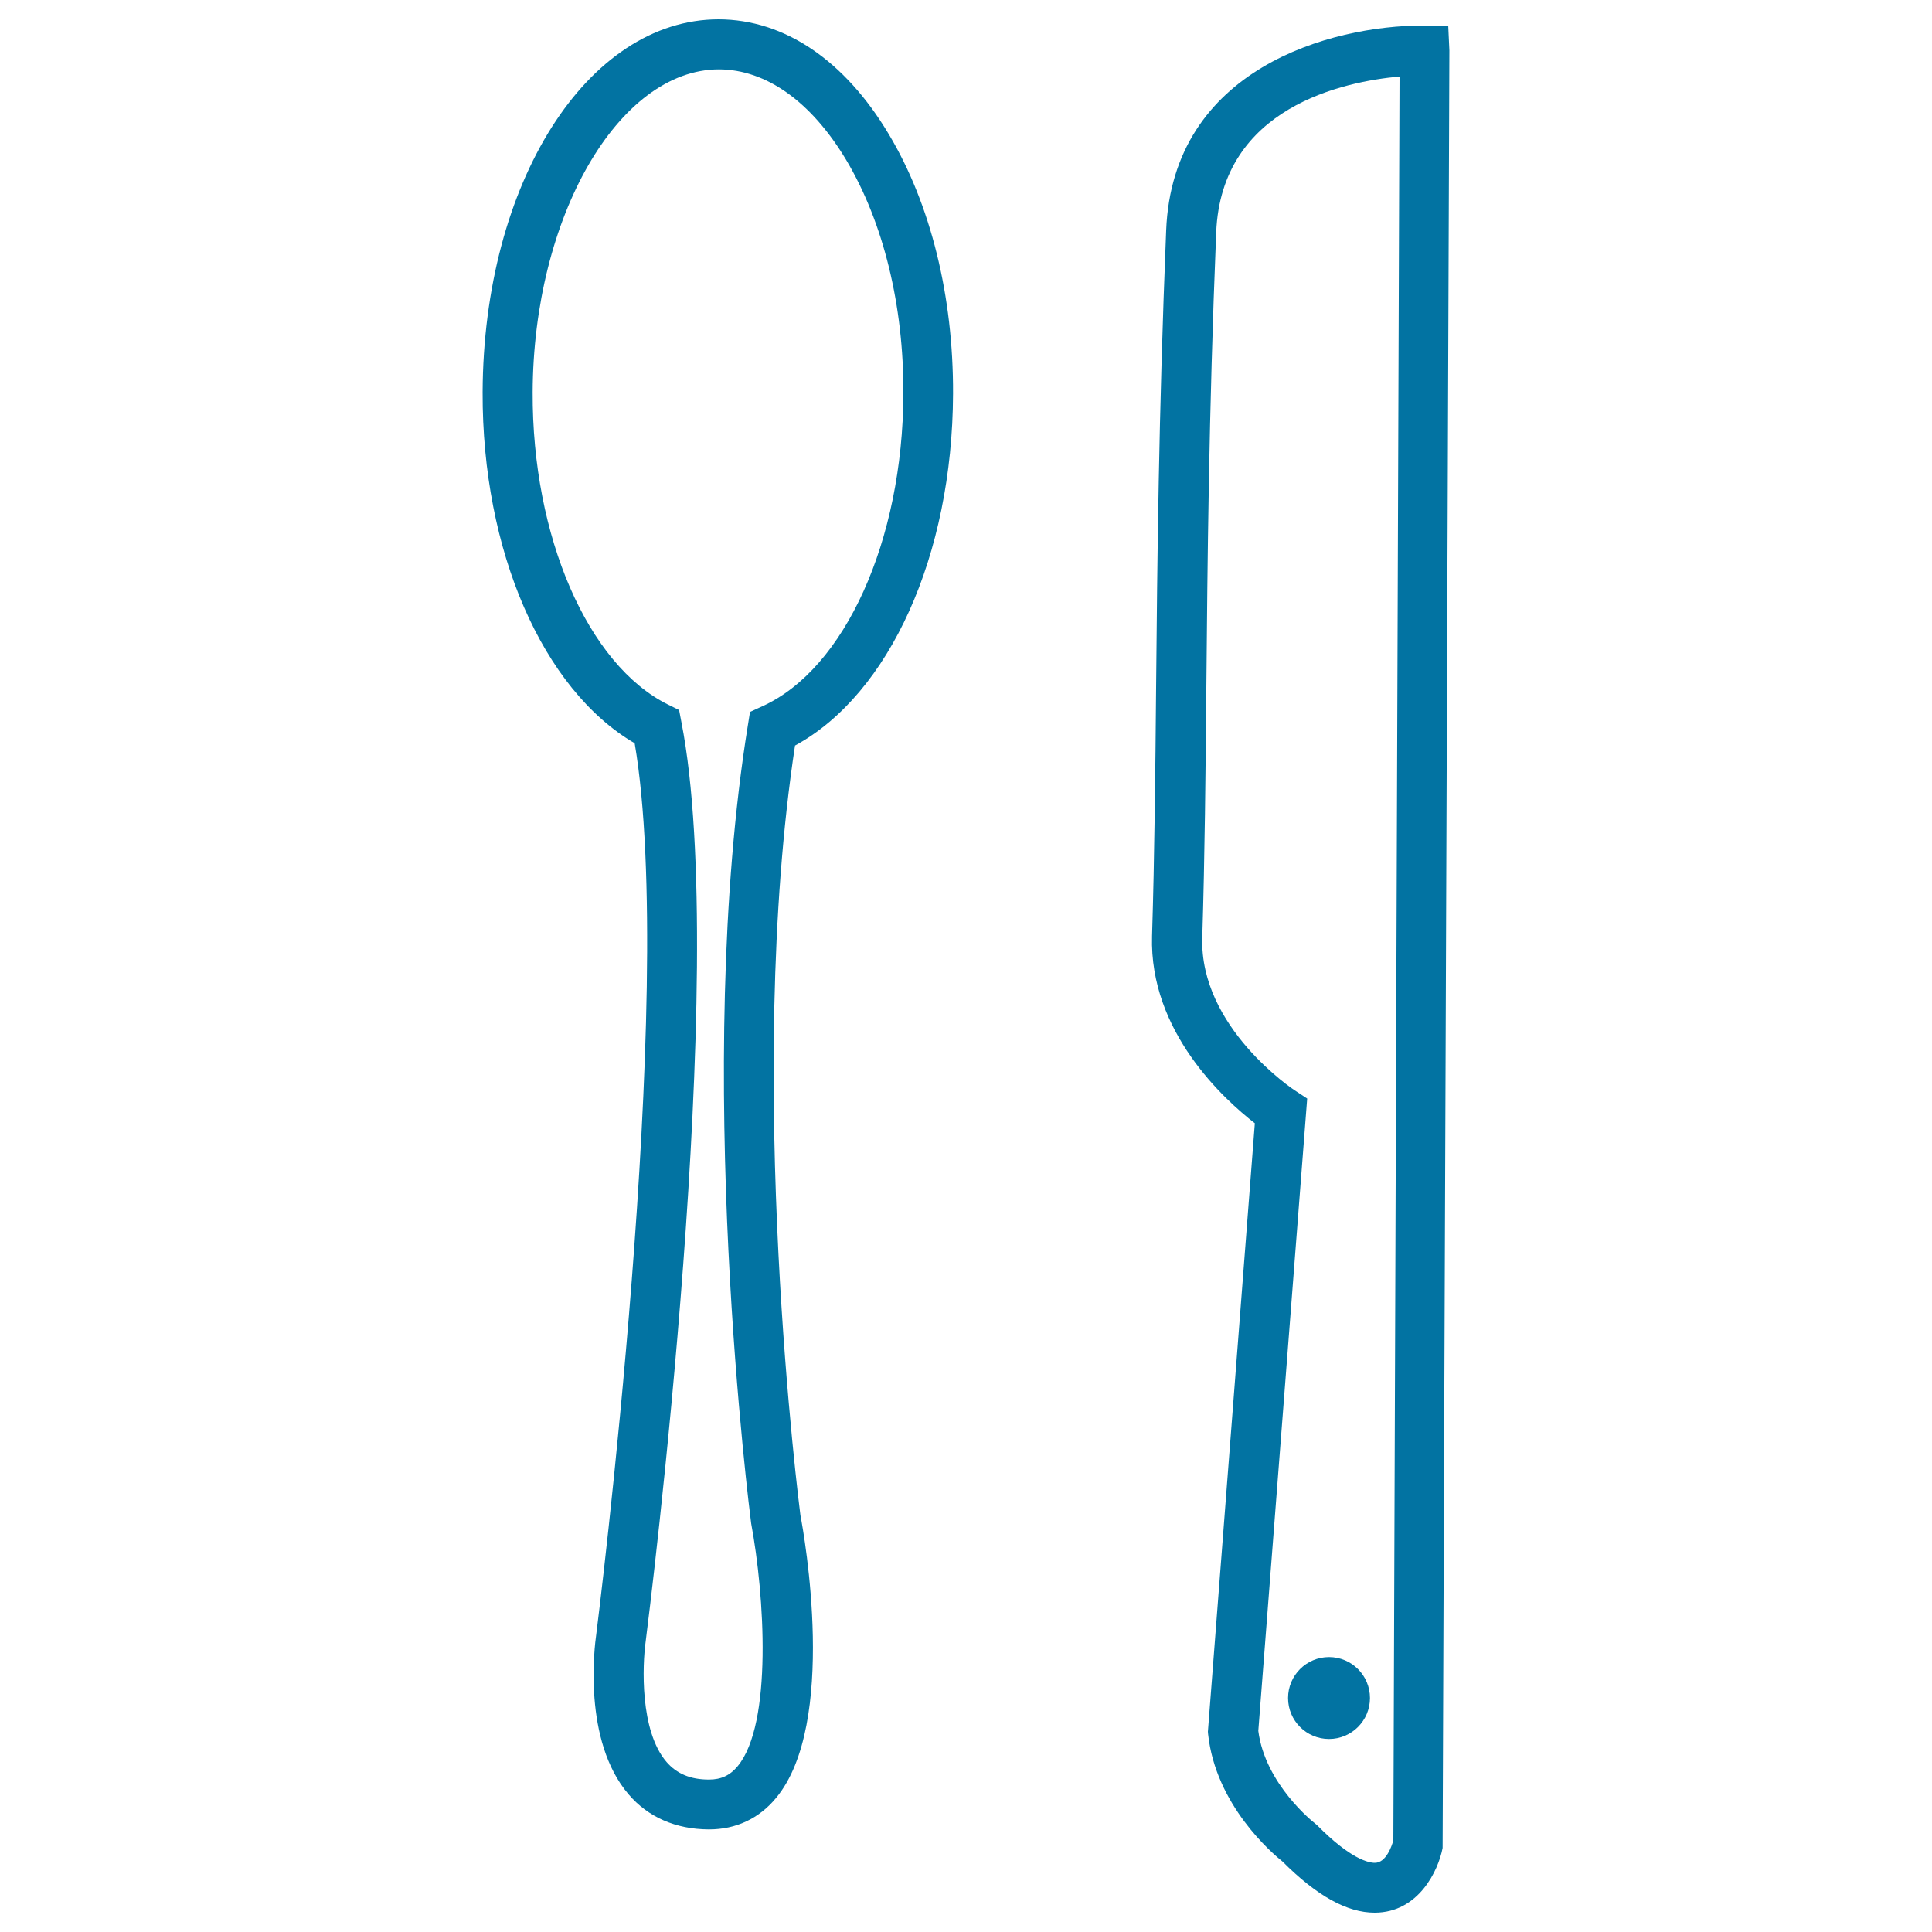 <svg xmlns="http://www.w3.org/2000/svg" viewBox="0 0 1000 1000" style="fill:#0273a2">
<title>Soup Spoon And Knife SVG icon</title>
<g><path d="M372,10c-68.1,0-121.8,84.8-122.2,193c-0.3,82.1,31.1,153.9,78.7,181.7C350.6,513.9,309,843,308.6,846.1c-0.8,5.5-7.2,54.8,16.8,82.7c10.1,11.8,24.4,18,41.4,18.1h0.2c0,0,0,0,0,0c13.9,0,25.9-5.6,34.7-16.3c31.9-38.4,14.6-136,12.6-146.3c-0.3-2.3-29.1-225.7-2.8-398.4c48.9-26.6,81.5-98.5,81.8-182.1c0.2-50.5-11.6-98.2-33.3-134.4C437.2,31.2,406,10.1,372,10z M394.5,365.6l-6.3,2.9l-1.1,6.9c-28.7,177.3,1.3,410.1,1.7,413.1c6.9,37,11.2,103.8-7,125.7c-4,4.8-8.6,6.9-14.8,6.9V934l-0.1-12.9c-9.5,0-16.6-3-21.9-9.1c-13.9-16.1-12.5-50.3-10.8-62.4c1.8-14.1,43.8-347,18.5-475.8l-1.2-6.3l-5.7-2.8c-41.6-20.6-70.4-87.1-70.1-161.6c0.3-90.7,44.4-167.2,96.5-167.2c24.4,0.1,47.7,16.7,65.8,46.9c19.2,32.2,29.8,75.2,29.6,121C467.3,279.8,437.3,346.3,394.5,365.6z"/><path d="M749.6,13.2h-13c-47.8,0-129.7,22.3-133,106.1c-3.9,96.4-4.6,170.9-5.2,236.6c-0.4,44.3-0.8,86.2-2.1,128.6c-1.5,49.5,37.5,84.7,53.2,96.9l-24.2,313.7l-0.1,1.2l0.1,1.2c3.9,36.8,33.2,61.8,38.6,66.1c17.8,17.8,33.4,26.4,47.6,26.4c22.8,0,33-21.9,35.2-33.5l3.5-930.4L749.6,13.2z M721.2,952.6c-0.8,2.8-3.7,11.6-9.6,11.6c-3.2,0-12.5-1.9-29.8-19.4l-1.4-1.2c-0.3-0.2-25.6-20.1-29.1-47.7l25.3-327.3l-6.4-4.2c-0.5-0.3-49.4-32.7-47.9-79.1c1.3-42.7,1.7-84.7,2.1-129.2c0.6-65.6,1.2-139.9,5.1-235.8c2.6-65,66.2-78.1,94.9-80.7L721.2,952.6z"/><circle cx="687.9" cy="878.9" r="21.2"/></g>
</svg>